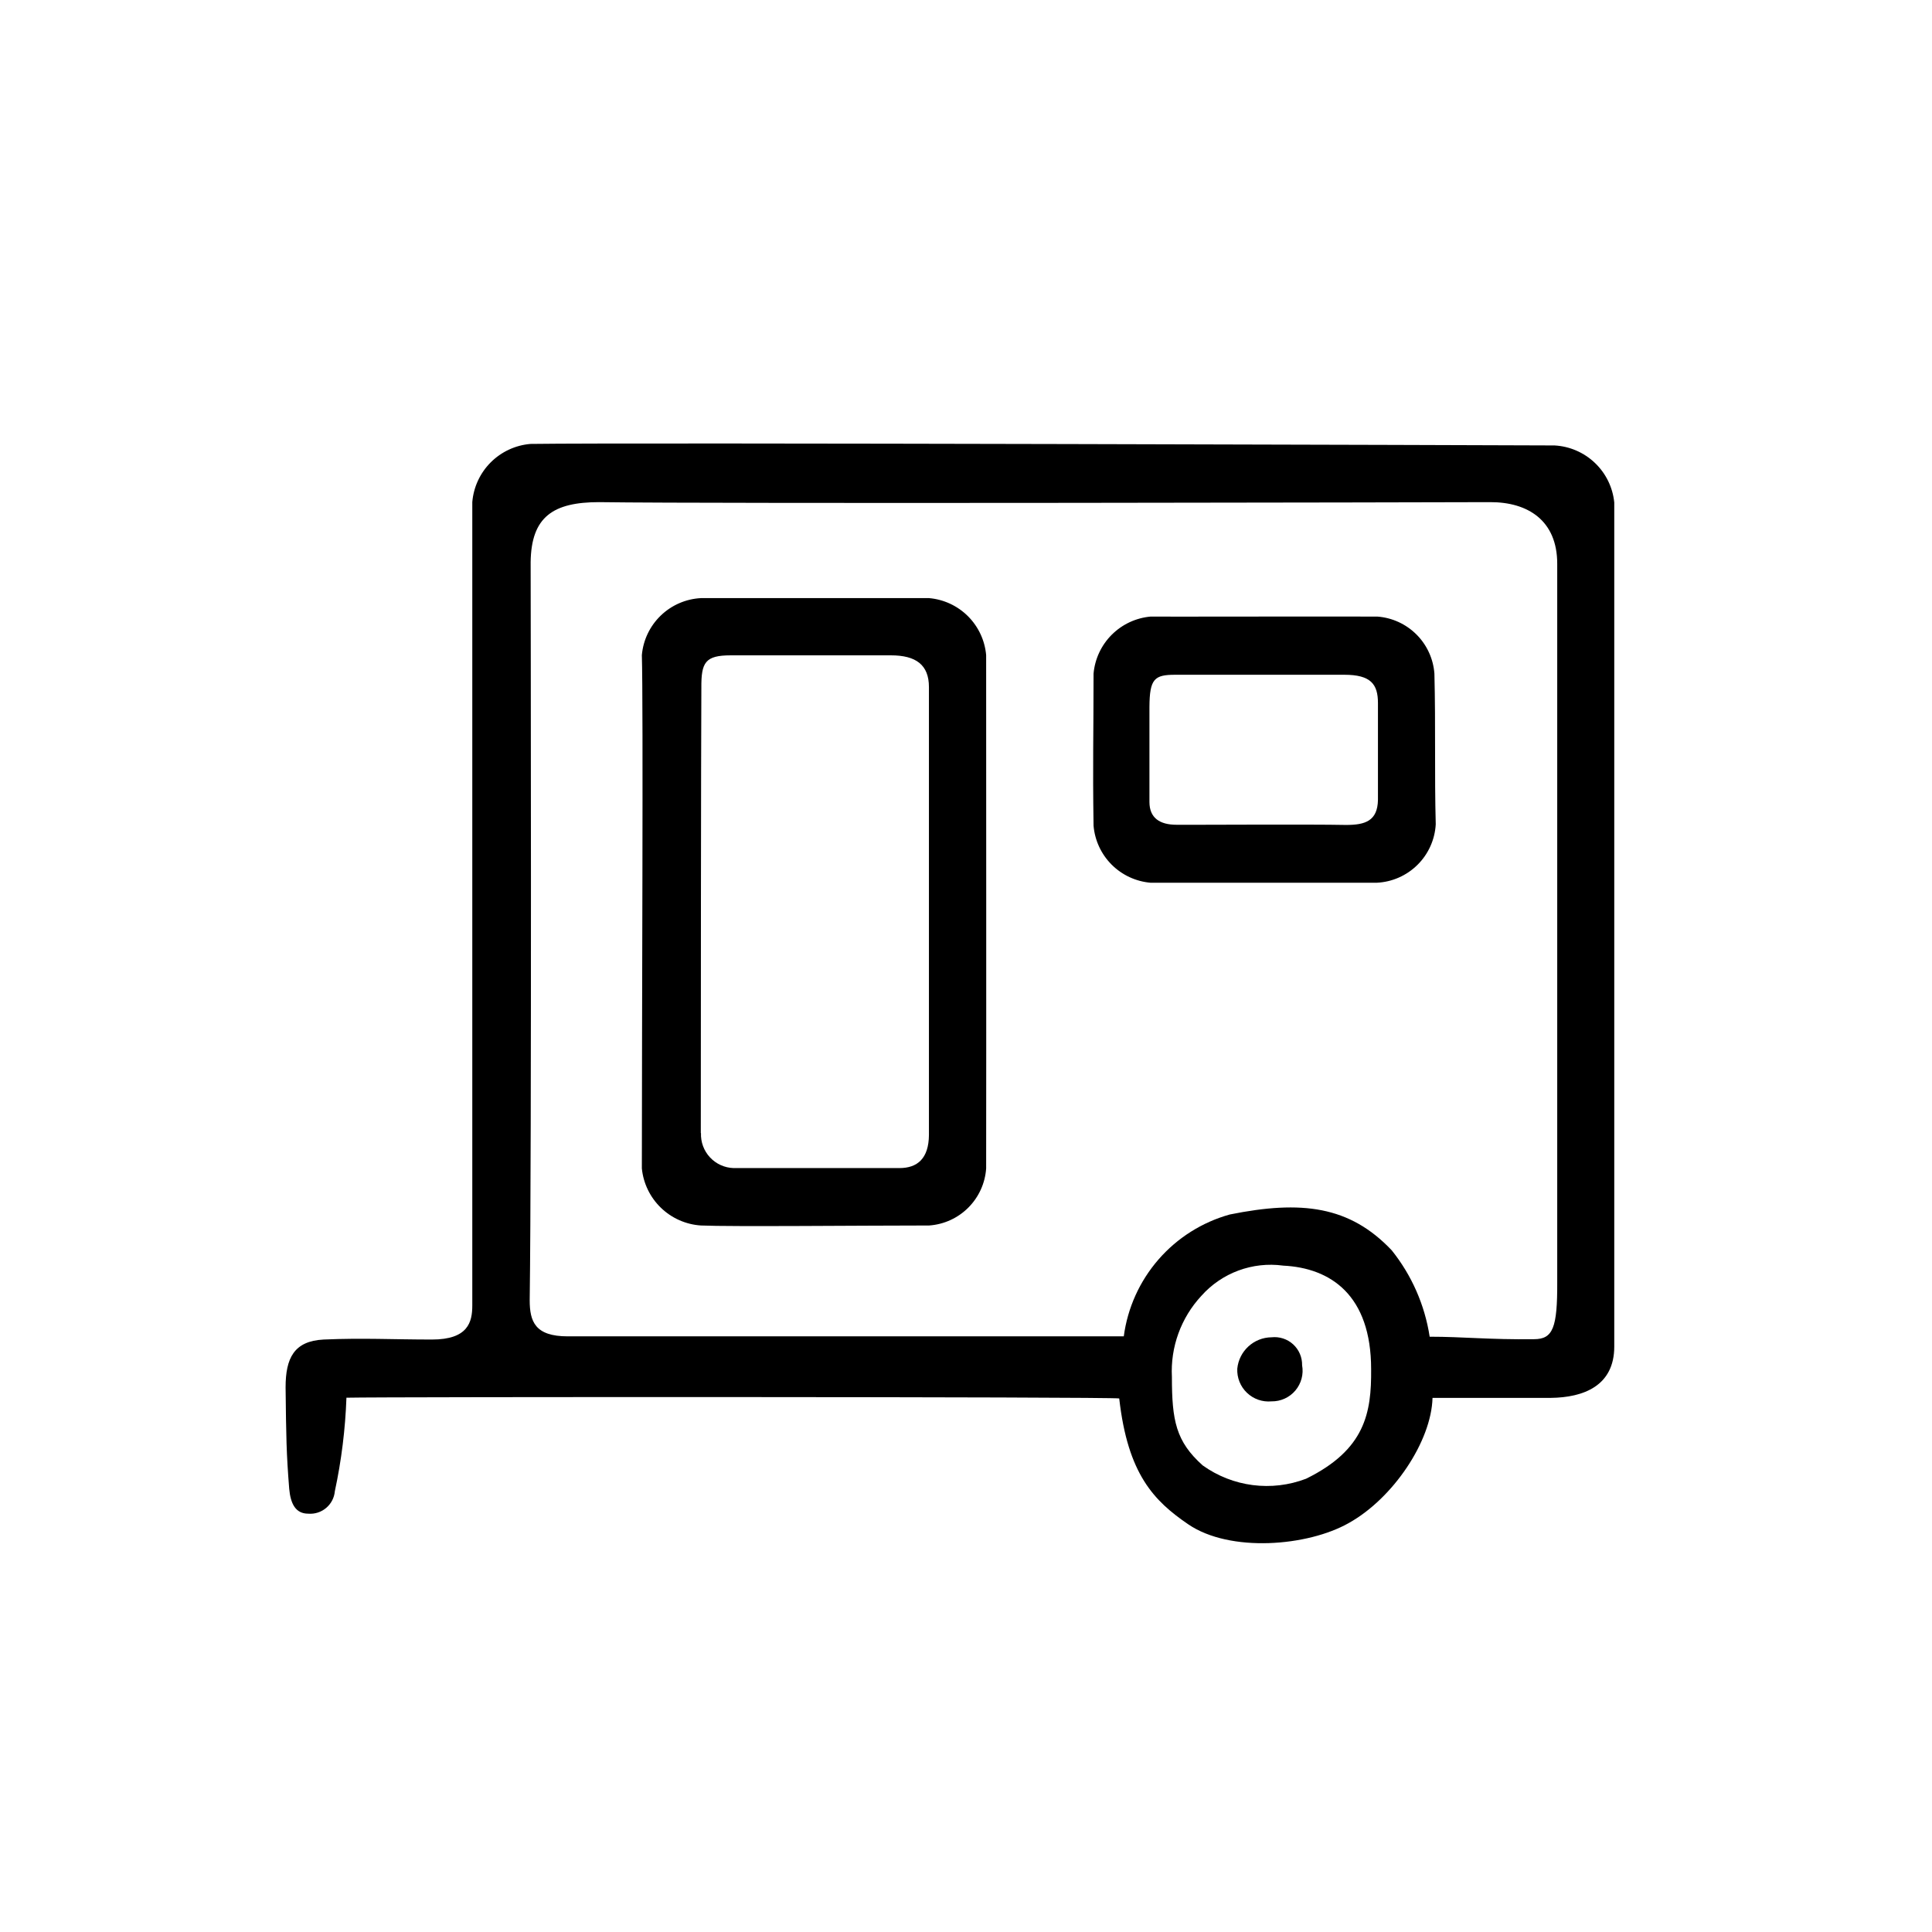 <?xml version="1.0" encoding="UTF-8"?>
<!-- Uploaded to: SVG Repo, www.svgrepo.com, Generator: SVG Repo Mixer Tools -->
<svg fill="#000000" width="800px" height="800px" version="1.1" viewBox="144 144 512 512" xmlns="http://www.w3.org/2000/svg">
 <g>
  <path d="m235.81 514.41c-0.297 8.336-1.324 16.633-3.074 24.785-0.32 3.582-3.469 6.238-7.055 5.945-3.375 0-4.684-2.672-5.039-6.602-0.754-9.523-0.805-13.652-0.957-26.852 0-7.758 2.215-12.293 10.078-12.695 10.43-0.453 18.34 0 28.719 0 9.574 0 10.68-4.637 10.68-9.02v-212.91 0.004c0.332-3.981 2.062-7.711 4.883-10.531 2.824-2.824 6.555-4.555 10.531-4.887 27.305-0.402 260.52 0.352 271.4 0.402 4.008 0.223 7.801 1.863 10.703 4.637 2.902 2.769 4.715 6.488 5.117 10.477v223.69c0 10.43-8.16 13.504-16.828 13.602h-31.336c-0.301 11.488-10.43 26.605-22.168 33.152-10.883 6.195-31.488 7.91-42.57 0.352-9.07-6.195-16.02-13.25-18.289-33.352-1.812-0.453-194.67-0.453-204.8-0.199zm67.004-237.34c-12.242 0-18.035 3.879-18.188 15.922 0 4.434 0.301 155.12-0.25 195.58 0 5.644 1.41 9.574 10.078 9.574h147.36v-0.004c1.004-7.547 4.207-14.629 9.203-20.371 5-5.742 11.574-9.887 18.906-11.922 18.992-3.828 31.738-2.266 42.875 9.473v-0.004c5.316 6.625 8.793 14.531 10.078 22.926 8.867 0 15.77 0.805 27.66 0.656 5.039 0 6.195-3.074 6.144-15.113v-190.39c0-11.438-7.758-16.375-17.836-16.324-12.898 0.051-205.35 0.453-236.04 0zm204.55 229.79c0-19.648-10.73-26.852-23.328-27.457l0.004-0.004c-8.105-1.098-16.227 1.902-21.664 8.012-5.406 5.82-8.223 13.582-7.809 21.512 0 11.539 1.059 17.078 8.16 23.426 7.965 5.703 18.258 7.027 27.406 3.527 15.668-7.707 17.332-17.48 17.23-29.02z"/>
  <path d="m405.34 453.65c-0.27 3.922-1.949 7.609-4.731 10.387-2.777 2.781-6.465 4.461-10.387 4.731-17.129 0-52.648 0.352-60.457 0-3.977-0.254-7.734-1.914-10.605-4.684-2.871-2.766-4.664-6.465-5.062-10.434 0-38.996 0.402-123.18 0-136.03 0.348-3.984 2.125-7.711 5.008-10.488 2.879-2.777 6.664-4.422 10.66-4.625h60.457c3.894 0.34 7.547 2.043 10.309 4.805 2.766 2.766 4.469 6.414 4.809 10.309 0 17.535 0.051 106.46 0 136.03zm-75.57-9.371-0.004 0.004c-0.094 2.371 0.762 4.688 2.379 6.426 1.617 1.742 3.863 2.766 6.238 2.844h43.984c4.734 0 7.758-2.519 7.809-8.766v-118.7c0-5.894-3.426-8.414-10.078-8.414h-42.422c-6.801 0-7.859 1.863-7.809 8.613-0.102 17.535-0.148 93.055-0.148 118z"/>
  <path d="m509.02 307.4c3.91 0.289 7.59 1.977 10.363 4.75 2.773 2.773 4.461 6.453 4.75 10.363 0.352 14.156 0 26.449 0.352 39.953-0.23 4.051-1.953 7.875-4.84 10.73-2.883 2.856-6.723 4.543-10.777 4.738h-59.953c-3.898-0.332-7.551-2.031-10.32-4.797-2.766-2.766-4.461-6.422-4.793-10.32-0.25-16.574 0-23.781 0-40.305 0.348-3.891 2.055-7.535 4.816-10.297 2.762-2.762 6.406-4.465 10.297-4.816 2.519 0.051 40.508-0.051 60.105 0zm-8.262 55.219c5.039 0 8.312-1.059 8.414-6.648v-25.645c0-5.039-1.914-7.508-8.918-7.508h-44.789c-5.543 0-6.801 1.059-6.852 8.516v25.191c0 4.231 2.719 6.047 7.203 6.047 3.93 0.047 35.316-0.156 44.941 0.047z"/>
  <path d="m489.07 505.8c0.441 2.391-0.219 4.852-1.789 6.707-1.57 1.855-3.891 2.906-6.32 2.867-2.394 0.223-4.769-0.605-6.508-2.269-1.738-1.66-2.672-3.992-2.562-6.394 0.465-4.68 4.371-8.262 9.07-8.316 2.09-0.23 4.18 0.449 5.734 1.867 1.551 1.418 2.418 3.438 2.375 5.539z"/>
 </g>
</svg>